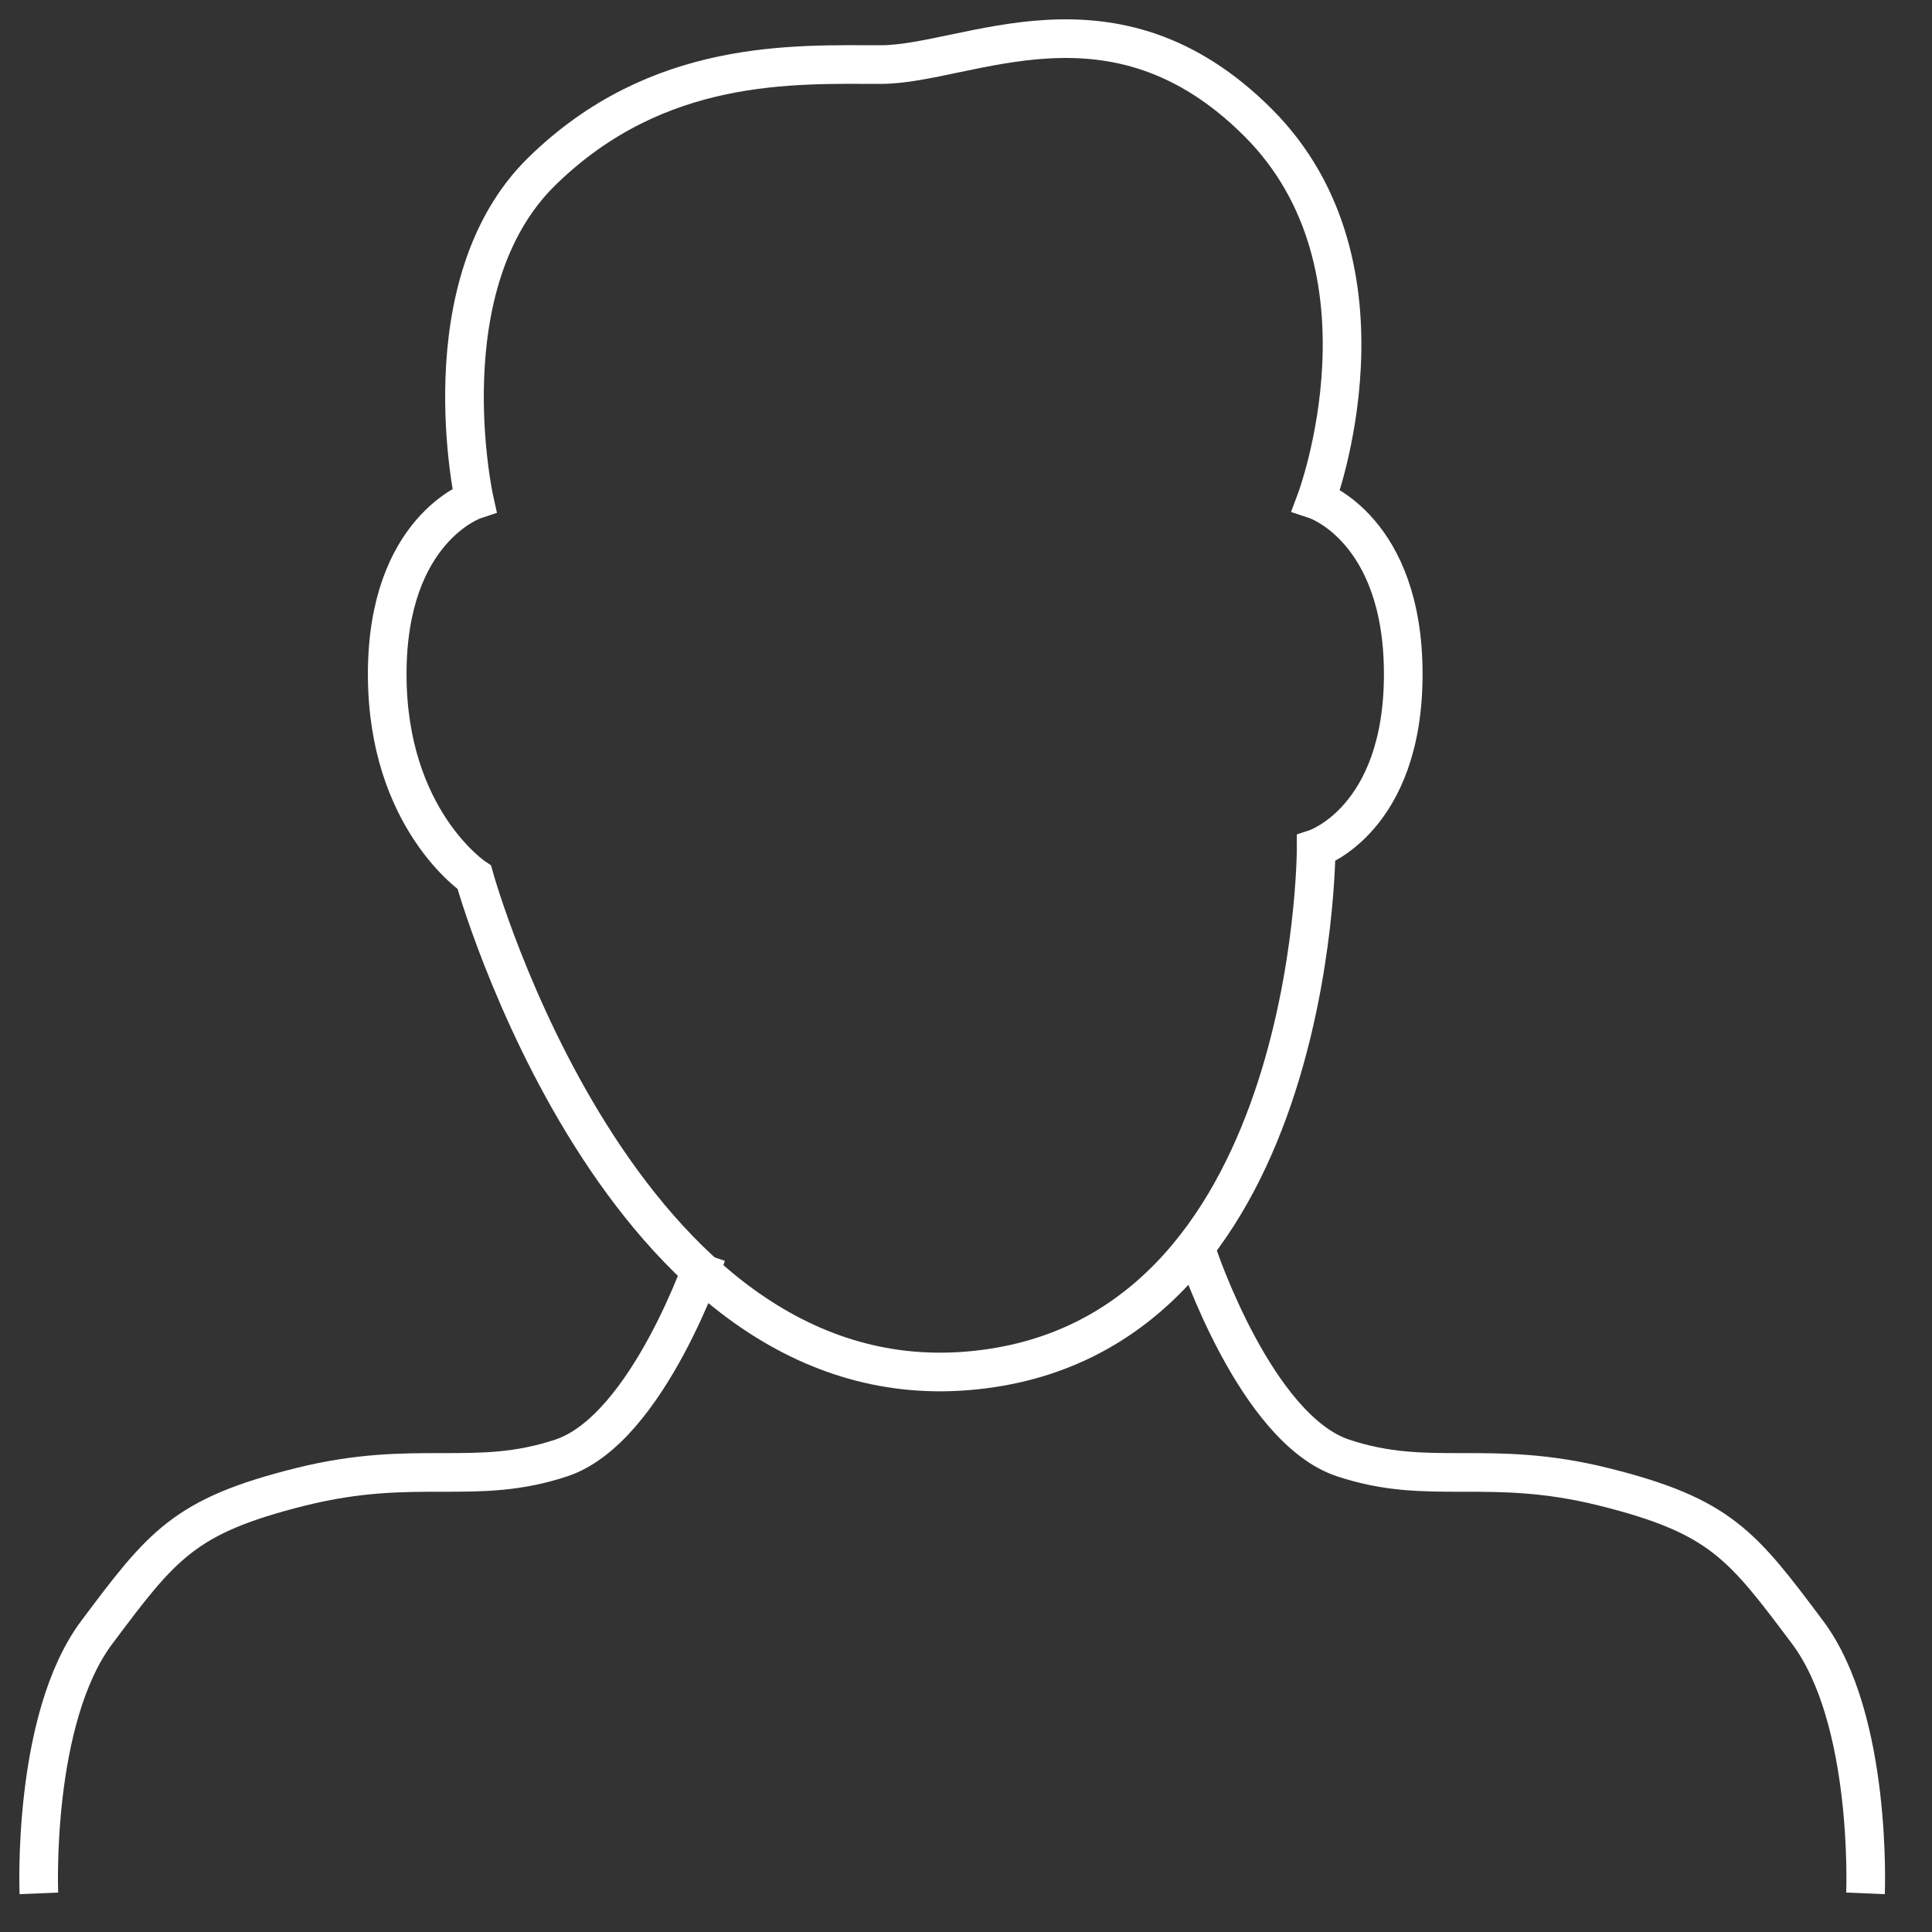 <?xml version="1.0" encoding="UTF-8"?> <svg xmlns="http://www.w3.org/2000/svg" width="50" height="50" viewBox="0 0 50 50" fill="none"><rect x="0" y="0" width="50" height="50" fill="#333333" stroke="none"/> <path d="M14.029 4.429C11.035 7.353 12.275 12.94 12.275 12.94C12.275 12.94 10.021 13.691 10.021 17.447C10.021 21.203 12.275 22.706 12.275 22.706C12.275 22.706 16.032 36.229 25.047 35.477C34.062 34.726 34.062 21.955 34.062 21.955C34.062 21.955 36.316 21.203 36.316 17.447C36.316 13.691 34.062 12.94 34.062 12.94C34.062 12.94 36.316 6.929 32.559 3.173C28.803 -0.583 25.047 1.671 22.793 1.671C20.539 1.671 17.022 1.504 14.029 4.429Z" stroke="white"></path> <path d="M18.285 32.472C18.285 32.472 16.783 36.98 14.529 37.731C12.275 38.482 10.773 37.731 7.768 38.482C4.763 39.233 4.199 39.985 2.509 42.239C0.818 44.492 1.006 49 1.006 49" stroke="white"></path> <path d="M31 32.472C31 32.472 32.502 36.98 34.756 37.731C37.01 38.482 38.513 37.731 41.518 38.482C44.523 39.233 45.086 39.985 46.776 42.239C48.467 44.492 48.279 49 48.279 49" stroke="white"></path> </svg> 